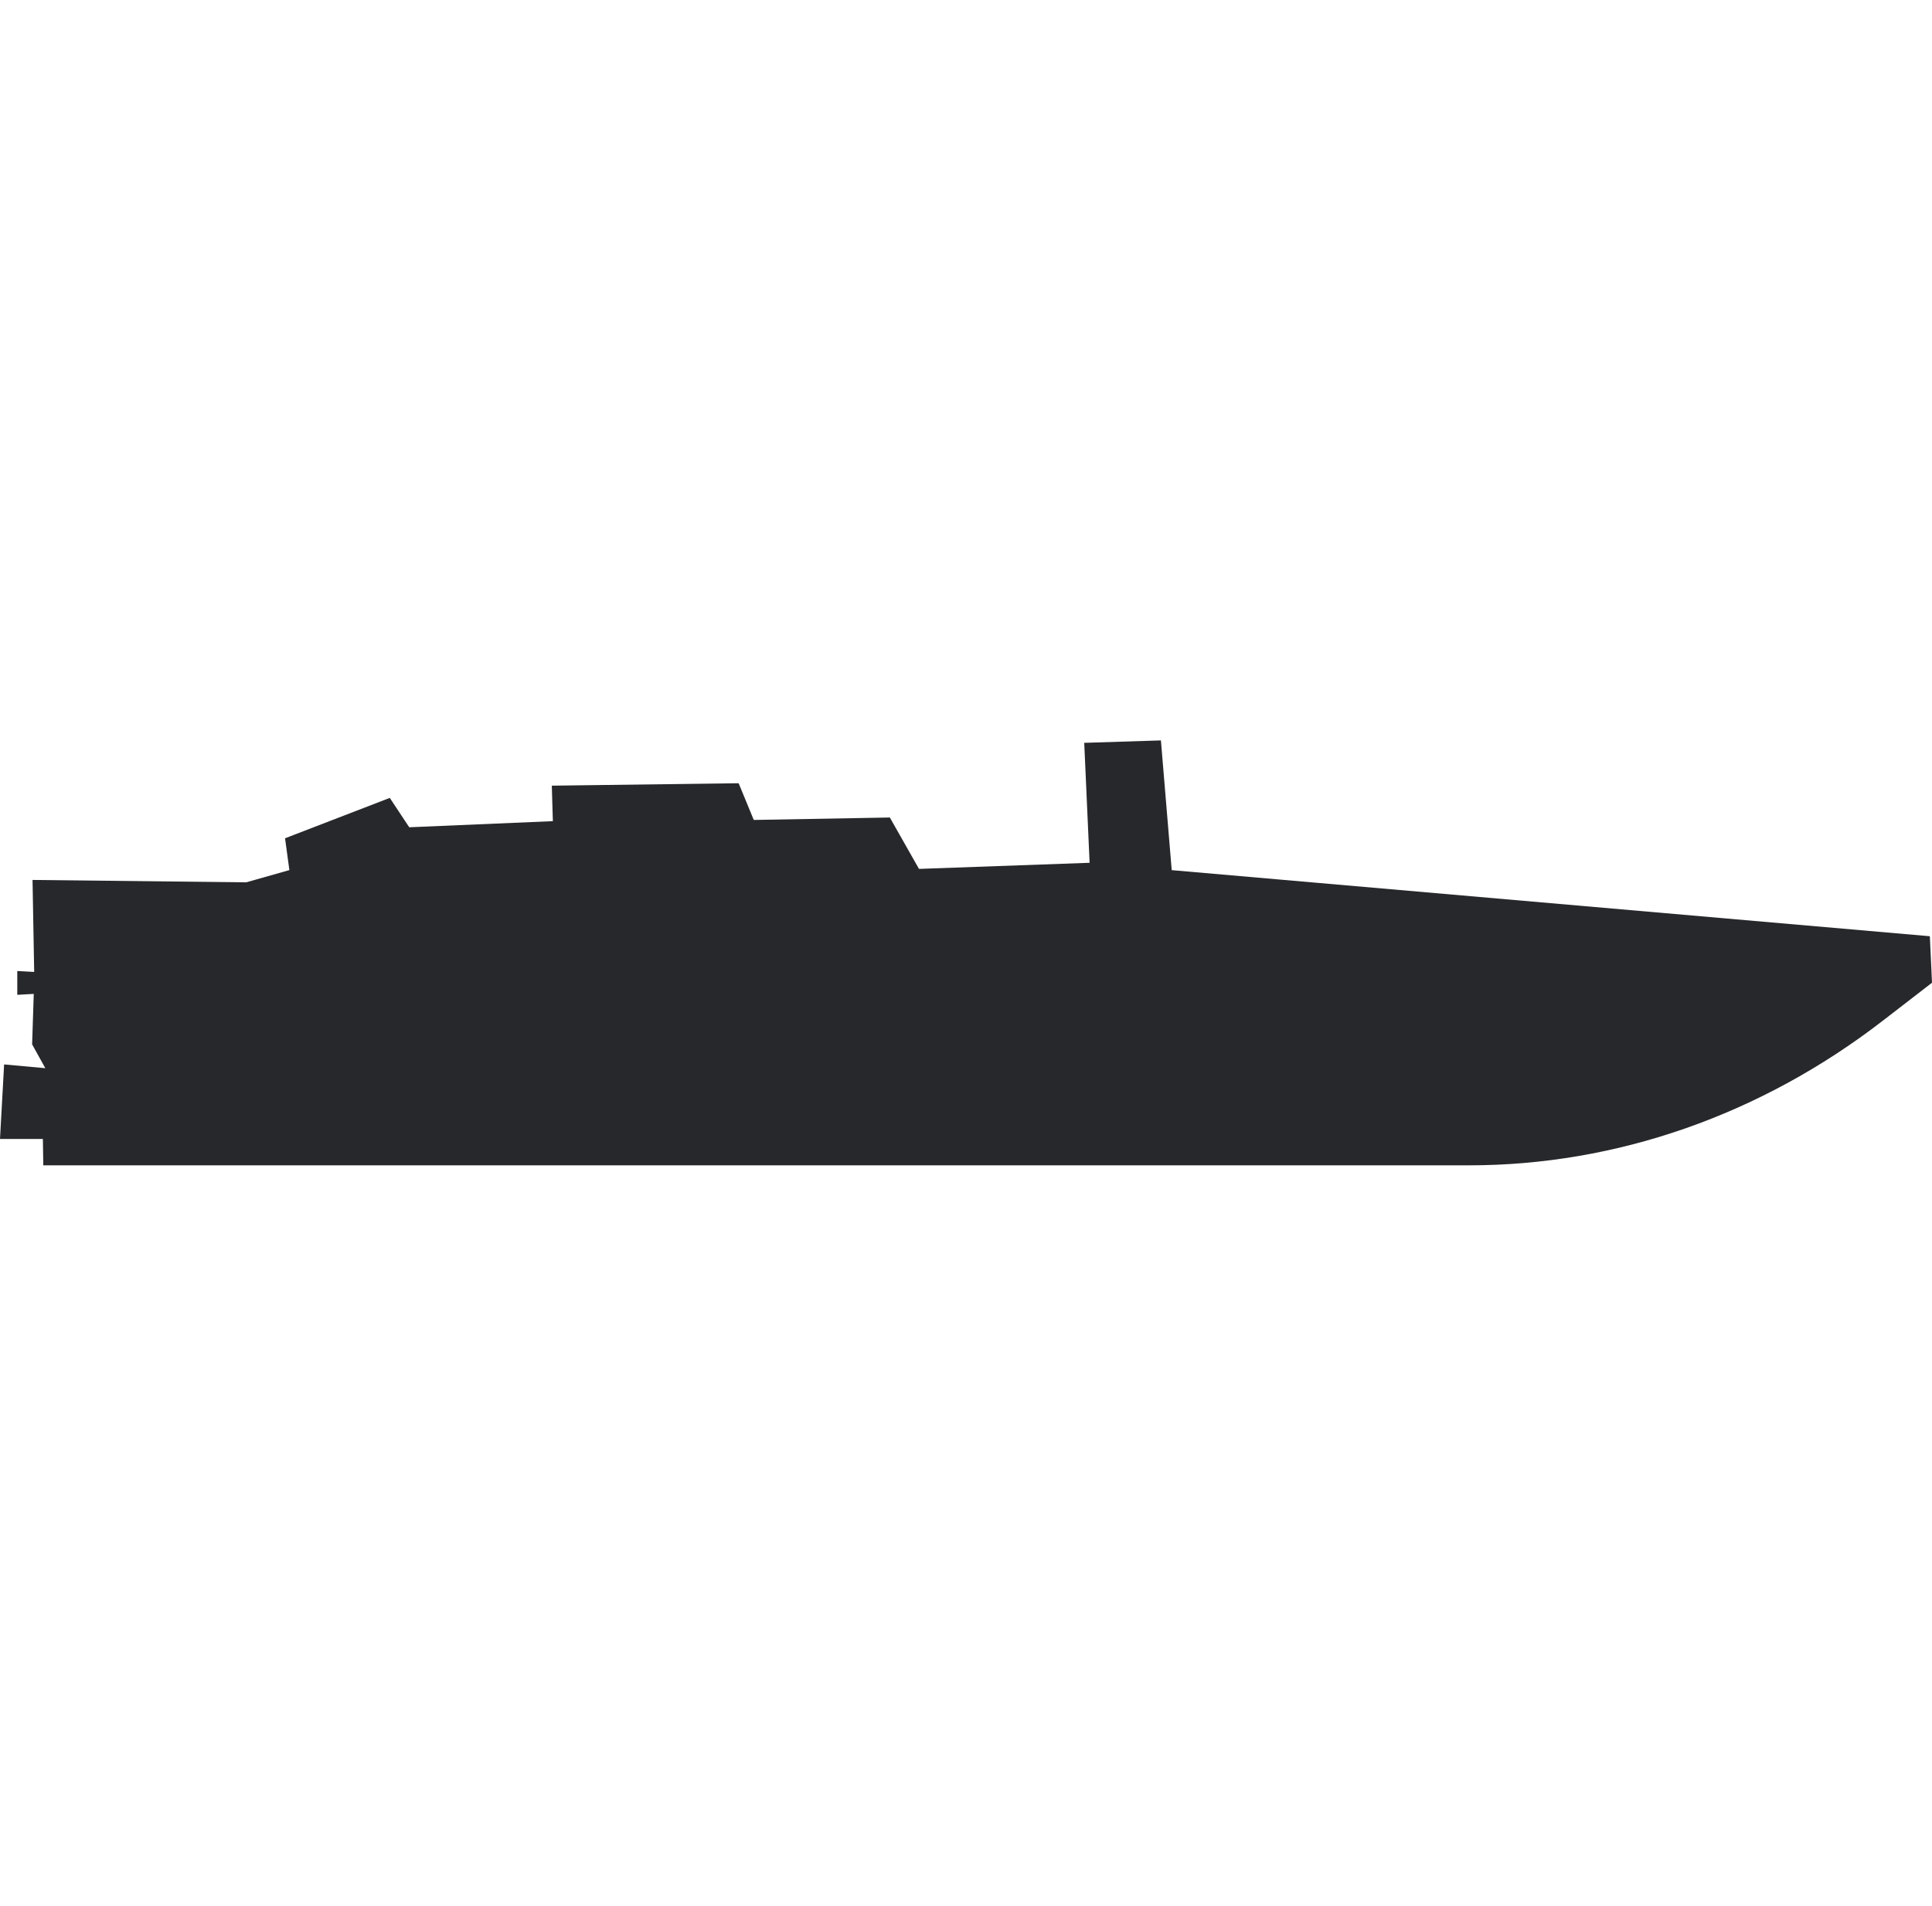 <svg width="150" height="148" viewBox="0 0 150 148" fill="none" xmlns="http://www.w3.org/2000/svg">
<path d="M2.526 68.334L2.654 75.48L1.342 75.408V77.258L2.621 77.186L2.494 81.105L3.519 82.955L0.32 82.664L0 88.45H3.329L3.361 90.5H114.046C125.507 90.5 136.703 86.587 146.175 79.273L150 76.319L149.833 72.708L90.972 67.575L90.133 57.5L84.179 57.689L84.597 67.004L71.35 67.479L69.087 63.487L58.522 63.677L57.348 60.826L42.842 61.015L42.924 63.771L31.773 64.246L30.263 61.965L22.131 65.101L22.467 67.572L19.112 68.522L2.524 68.336L2.526 68.334Z" fill="#27282B"/>
</svg>
